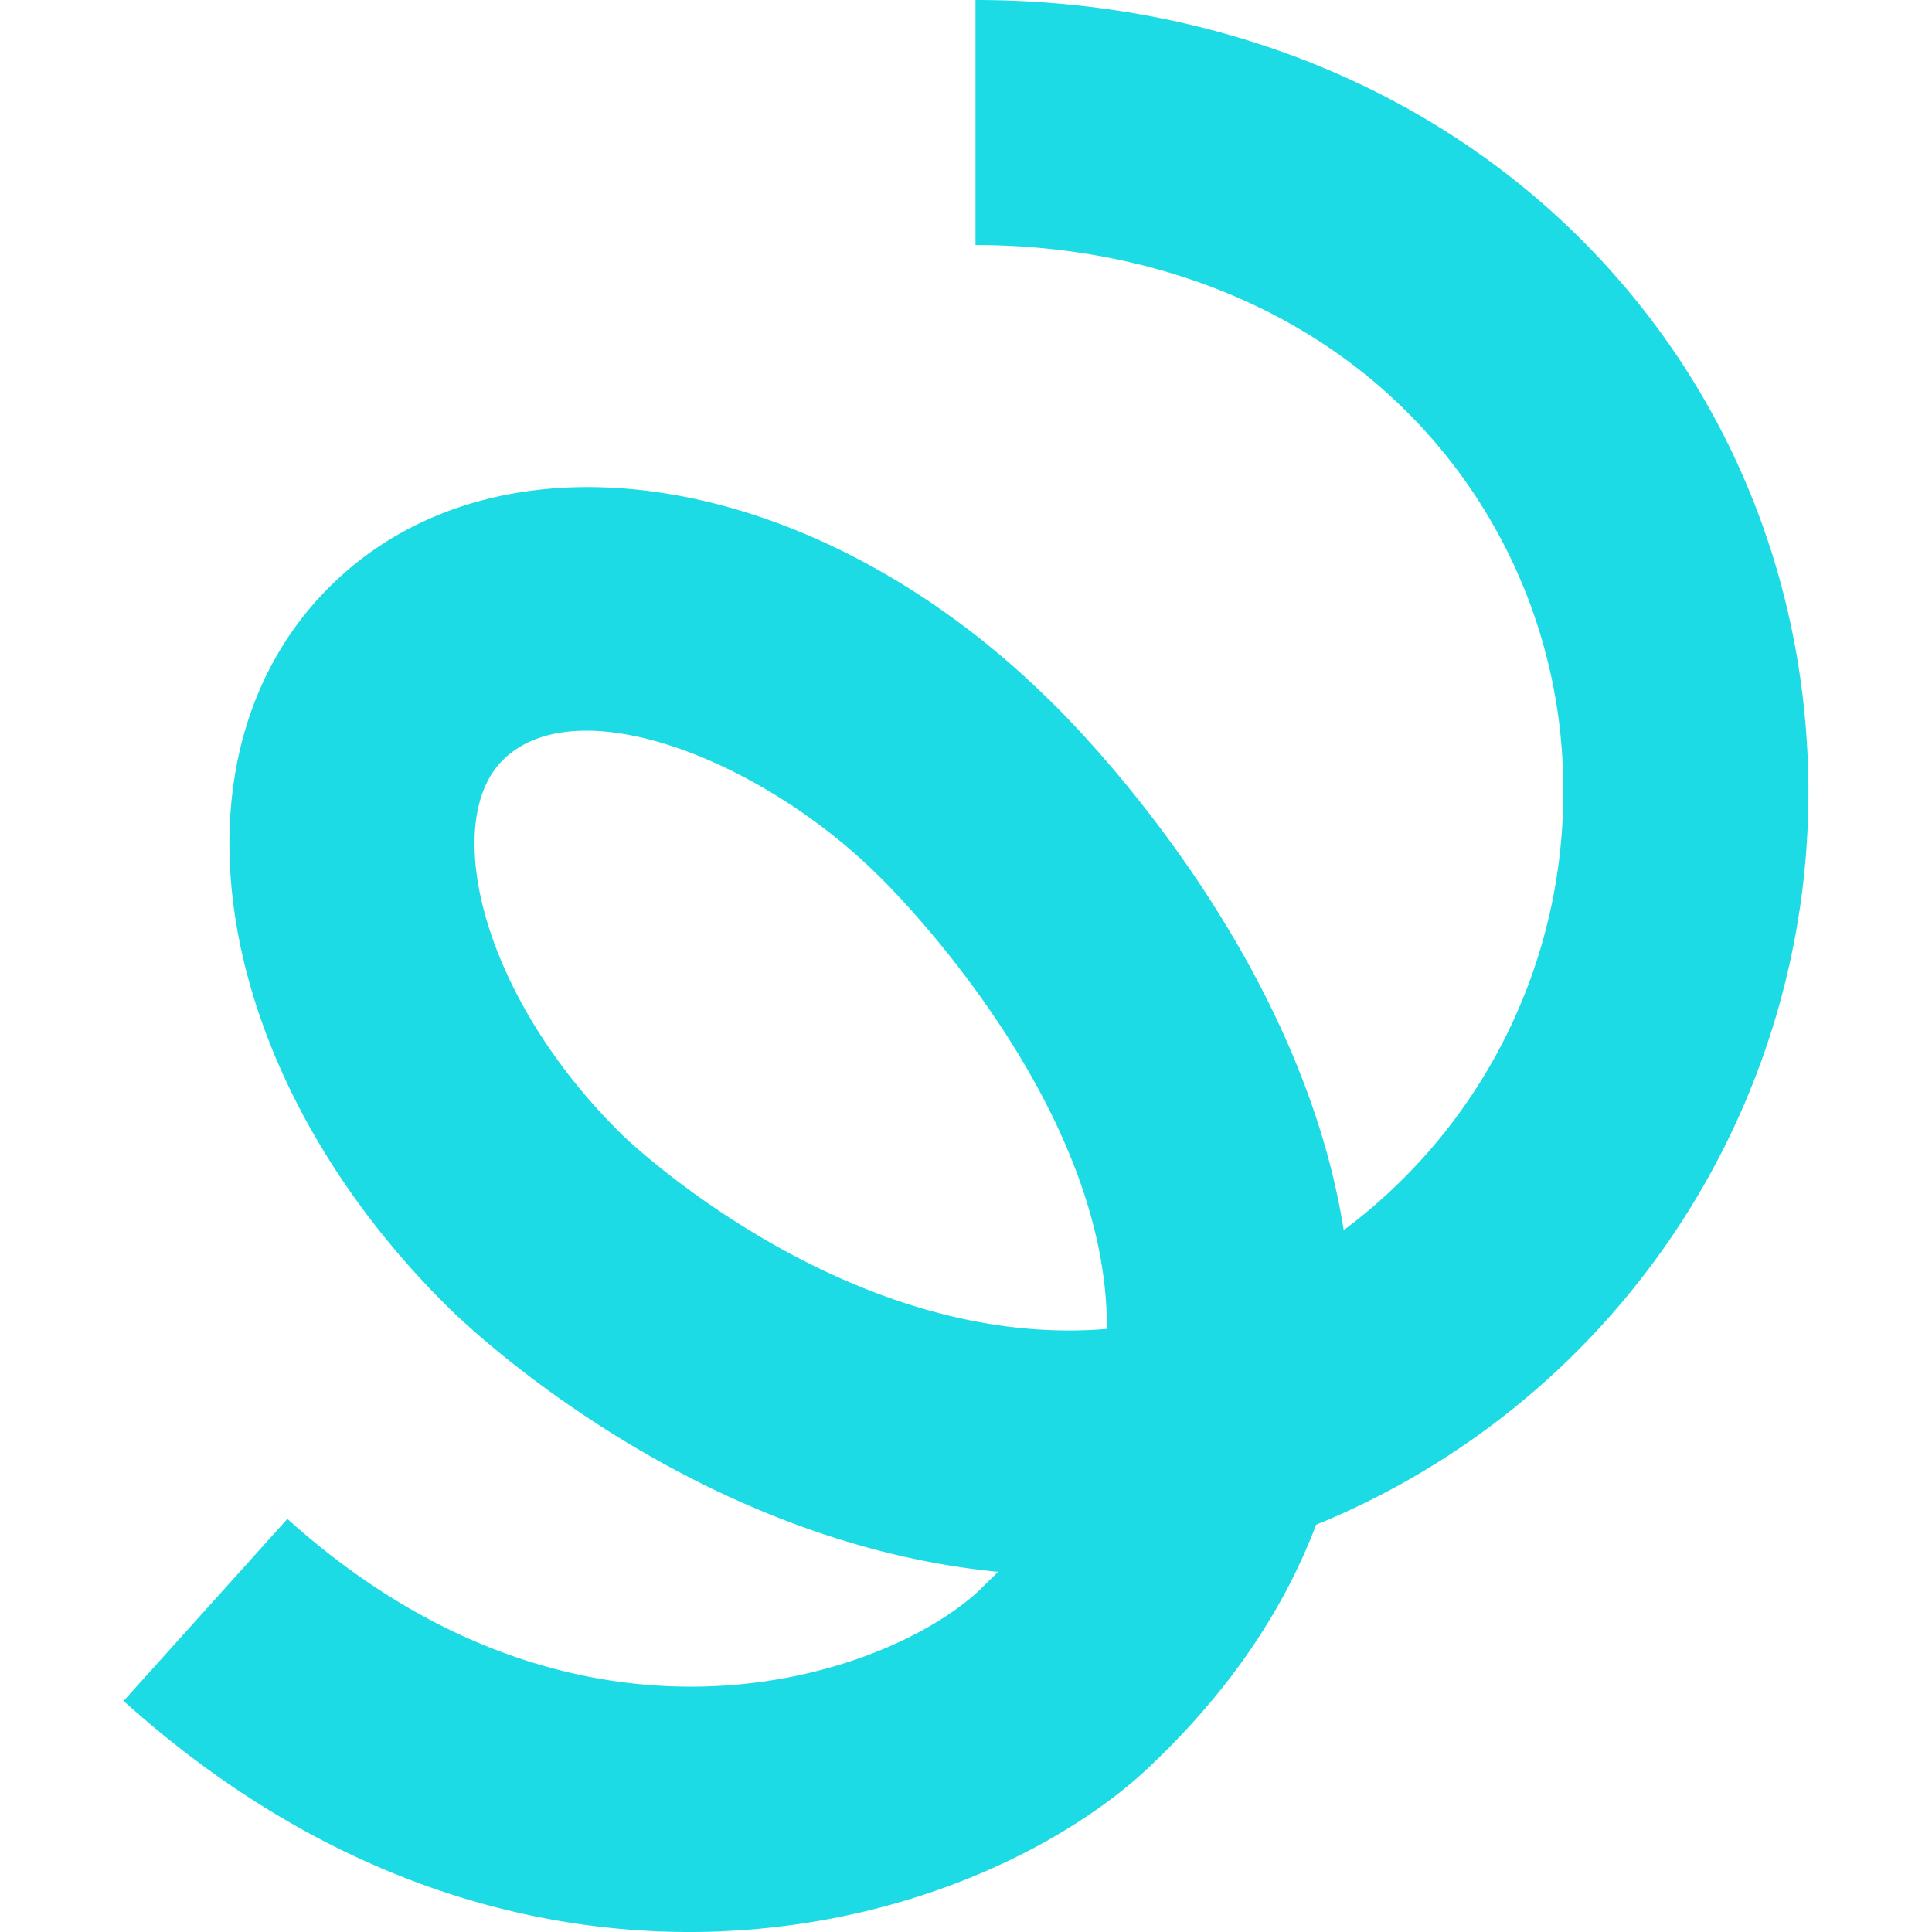 <svg role="img" width="32px" height="32px" viewBox="0 0 24 24" xmlns="http://www.w3.org/2000/svg"><title>Spring</title><path fill="#1ddbe4" d="M8.563 24c-1.839 0-4.435-.537-7.028-2.87l2.035-2.262c3.636 3.273 7.425 1.98 8.595.888.078-.079.156-.153.234-.23-3.83-.373-6.629-3.086-6.822-3.277-2.933-2.889-3.6-6.808-1.512-8.93s6.015-1.522 8.95 1.357c.257.246 3.116 3.052 3.677 6.605a6.776 6.776 0 002.727-5.426 6.62 6.62 0 00-1.995-4.791c-1.334-1.303-3.222-2.02-5.306-2.02V0c2.88 0 5.519 1.024 7.43 2.882 1.881 1.83 2.917 4.304 2.917 6.973a9.831 9.831 0 01-6.116 9.086c-.416 1.1-1.12 2.117-2.106 3.04-.97.905-2.865 1.908-5.28 2.01-.13.007-.262.009-.4.009zM7.283 9.077c-.425 0-.79.115-1.046.375-.749.762-.275 2.904 1.48 4.633l.008.009c.025.024 2.771 2.687 6.025 2.414v-.005c.015-2.873-2.808-5.597-2.837-5.625l-.02-.019C9.85 9.832 8.37 9.077 7.283 9.077Z"/></svg>